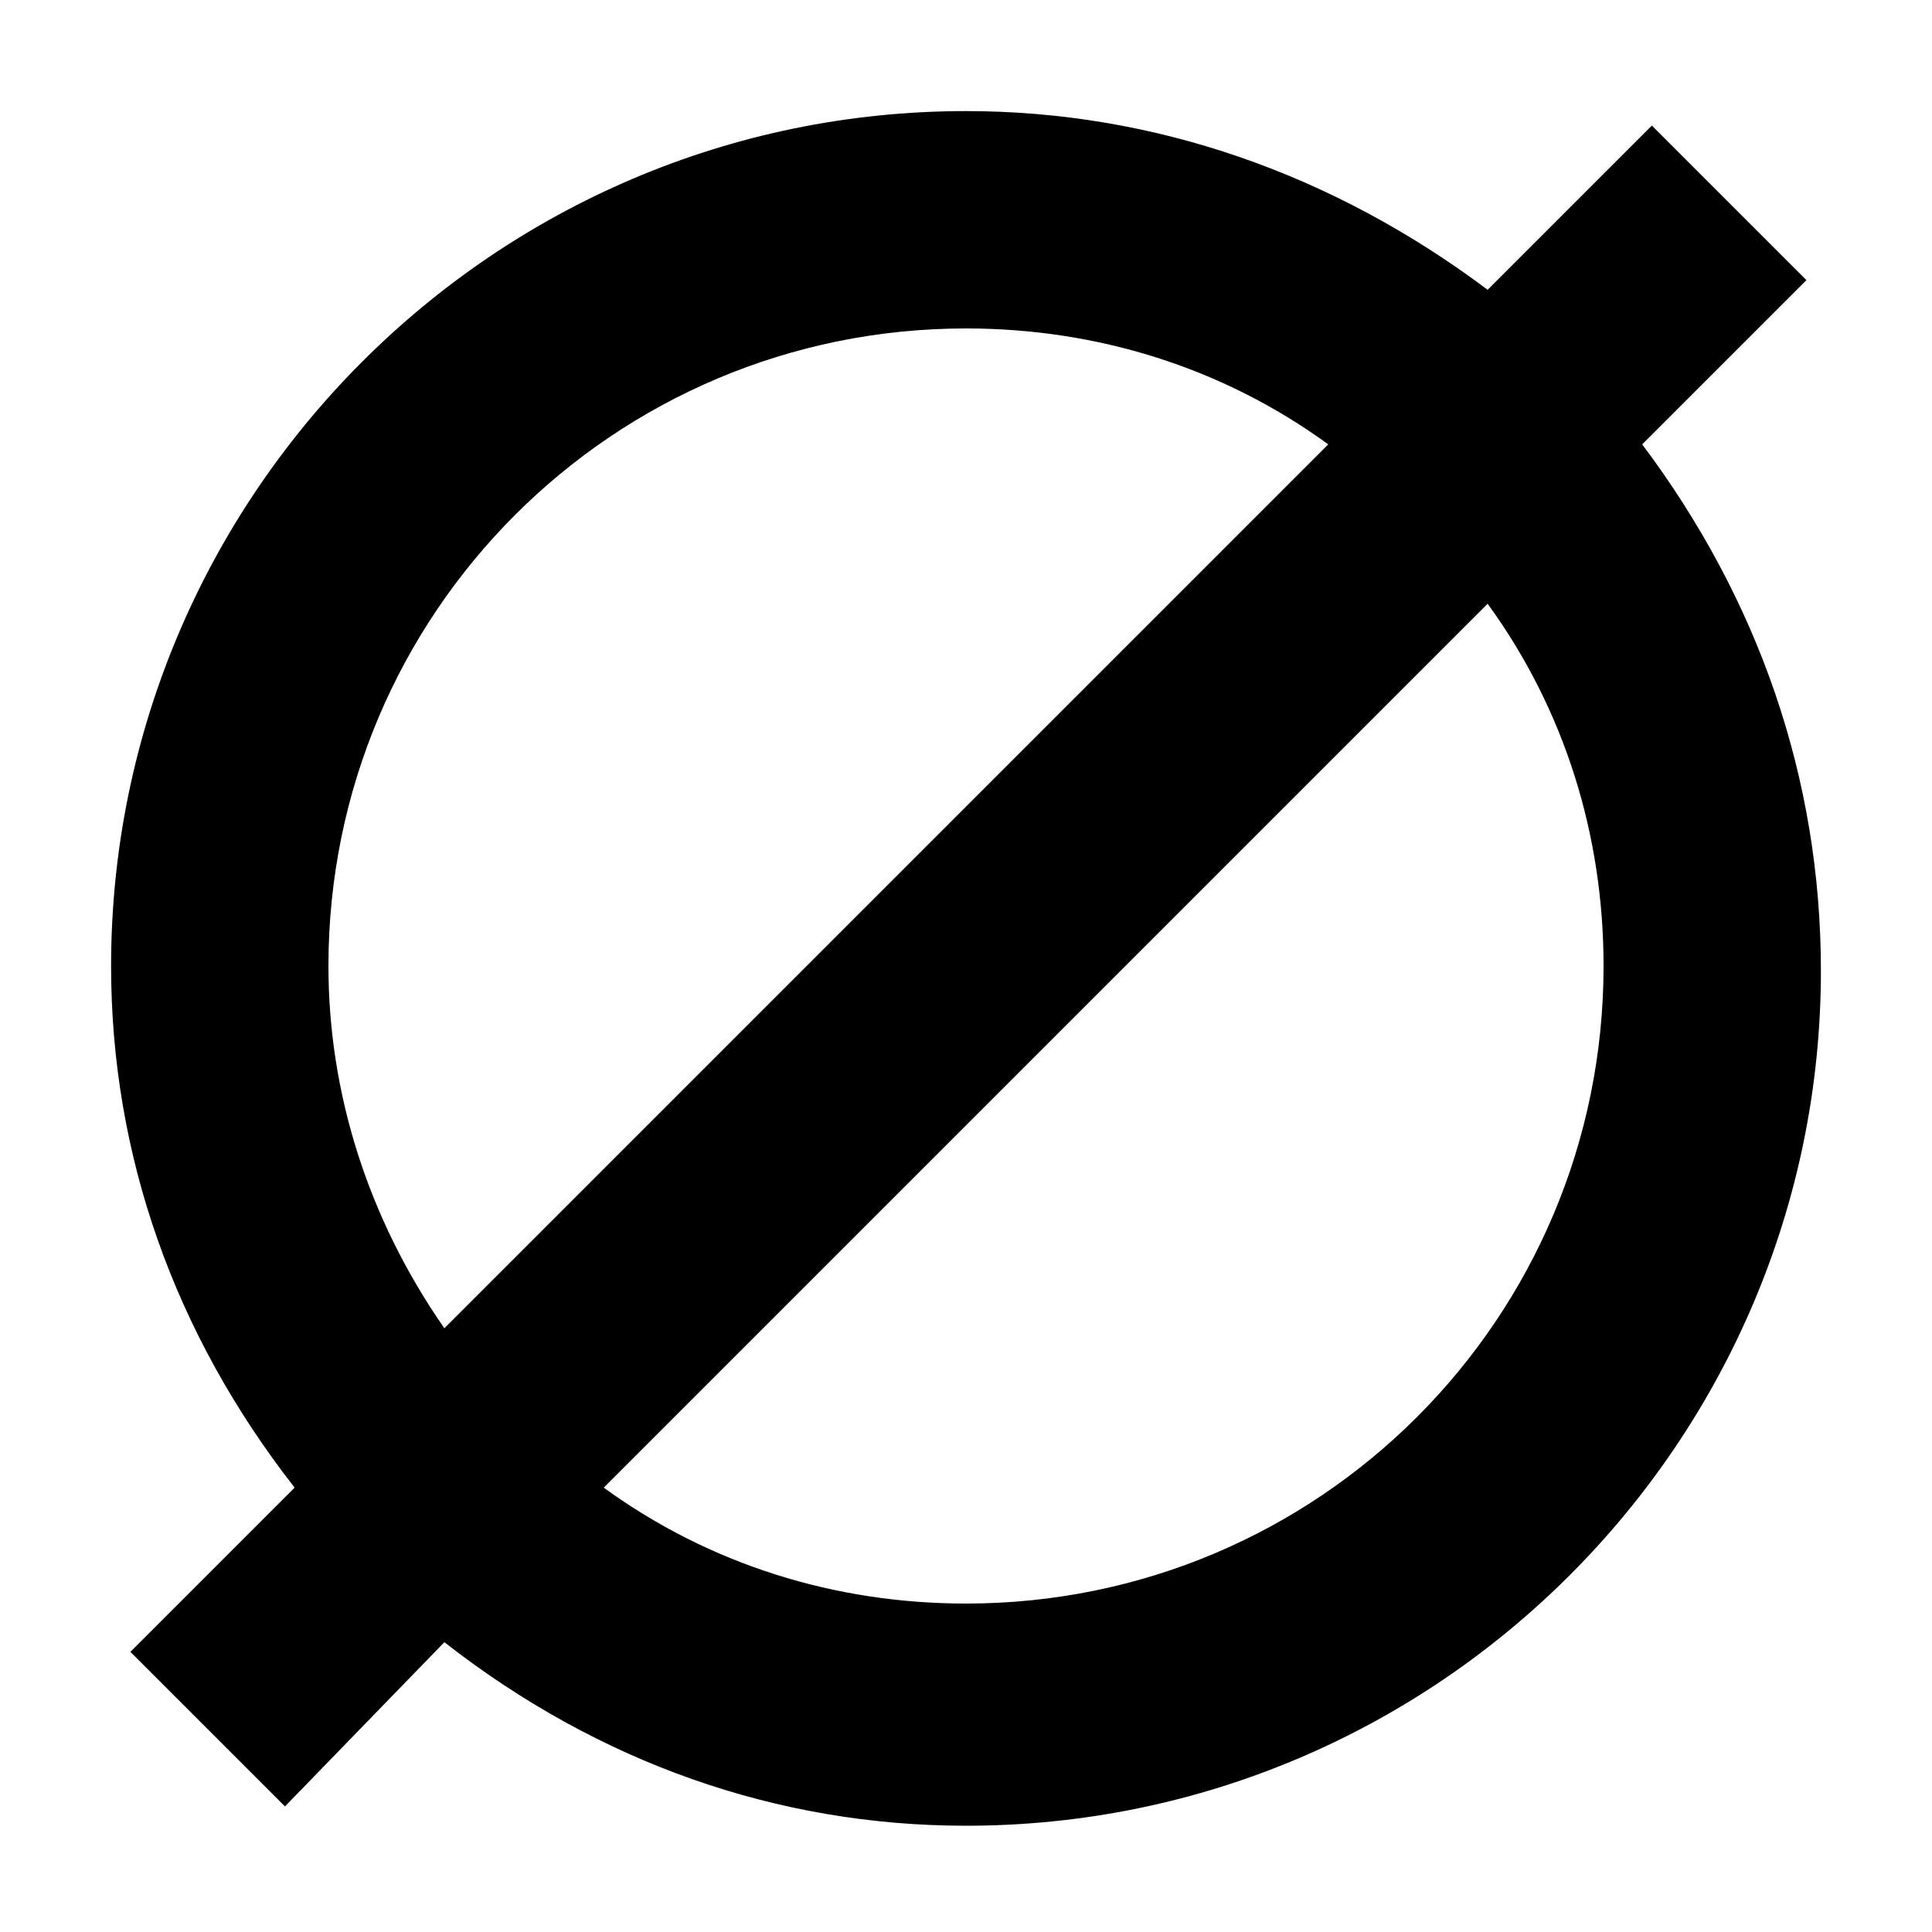 <?xml version="1.0" encoding="utf-8"?>
<!-- Generator: Adobe Illustrator 26.3.1, SVG Export Plug-In . SVG Version: 6.00 Build 0)  -->
<svg version="1.1" baseProfile="tiny" id="Layer_1" xmlns="http://www.w3.org/2000/svg" xmlns:xlink="http://www.w3.org/1999/xlink"
	 x="0px" y="0px" viewBox="0 0 40 40" overflow="visible" xml:space="preserve">
<path d="M34,9.2l3.4-3.4l-3.2-3.2L30.8,6C27.6,3.6,23.9,2.3,20,2.3c-9.8,0-17.7,8-17.7,17.7c0,3.9,1.3,7.6,3.8,10.8l-3.4,3.4
	l3.2,3.2L9.2,34c3.2,2.5,6.9,3.8,10.8,3.8c9.8,0,17.7-8,17.7-17.7C37.7,16.1,36.4,12.4,34,9.2z M27.5,9.2L9.2,27.5
	c-1.6-2.3-2.4-4.9-2.4-7.5c0-7.3,5.9-13.2,13.2-13.2C22.7,6.8,25.3,7.6,27.5,9.2z M33.2,20c0,7.3-5.9,13.2-13.2,13.2
	c-2.7,0-5.3-0.8-7.5-2.4l18.3-18.3C32.4,14.7,33.2,17.3,33.2,20z"/>
</svg>
